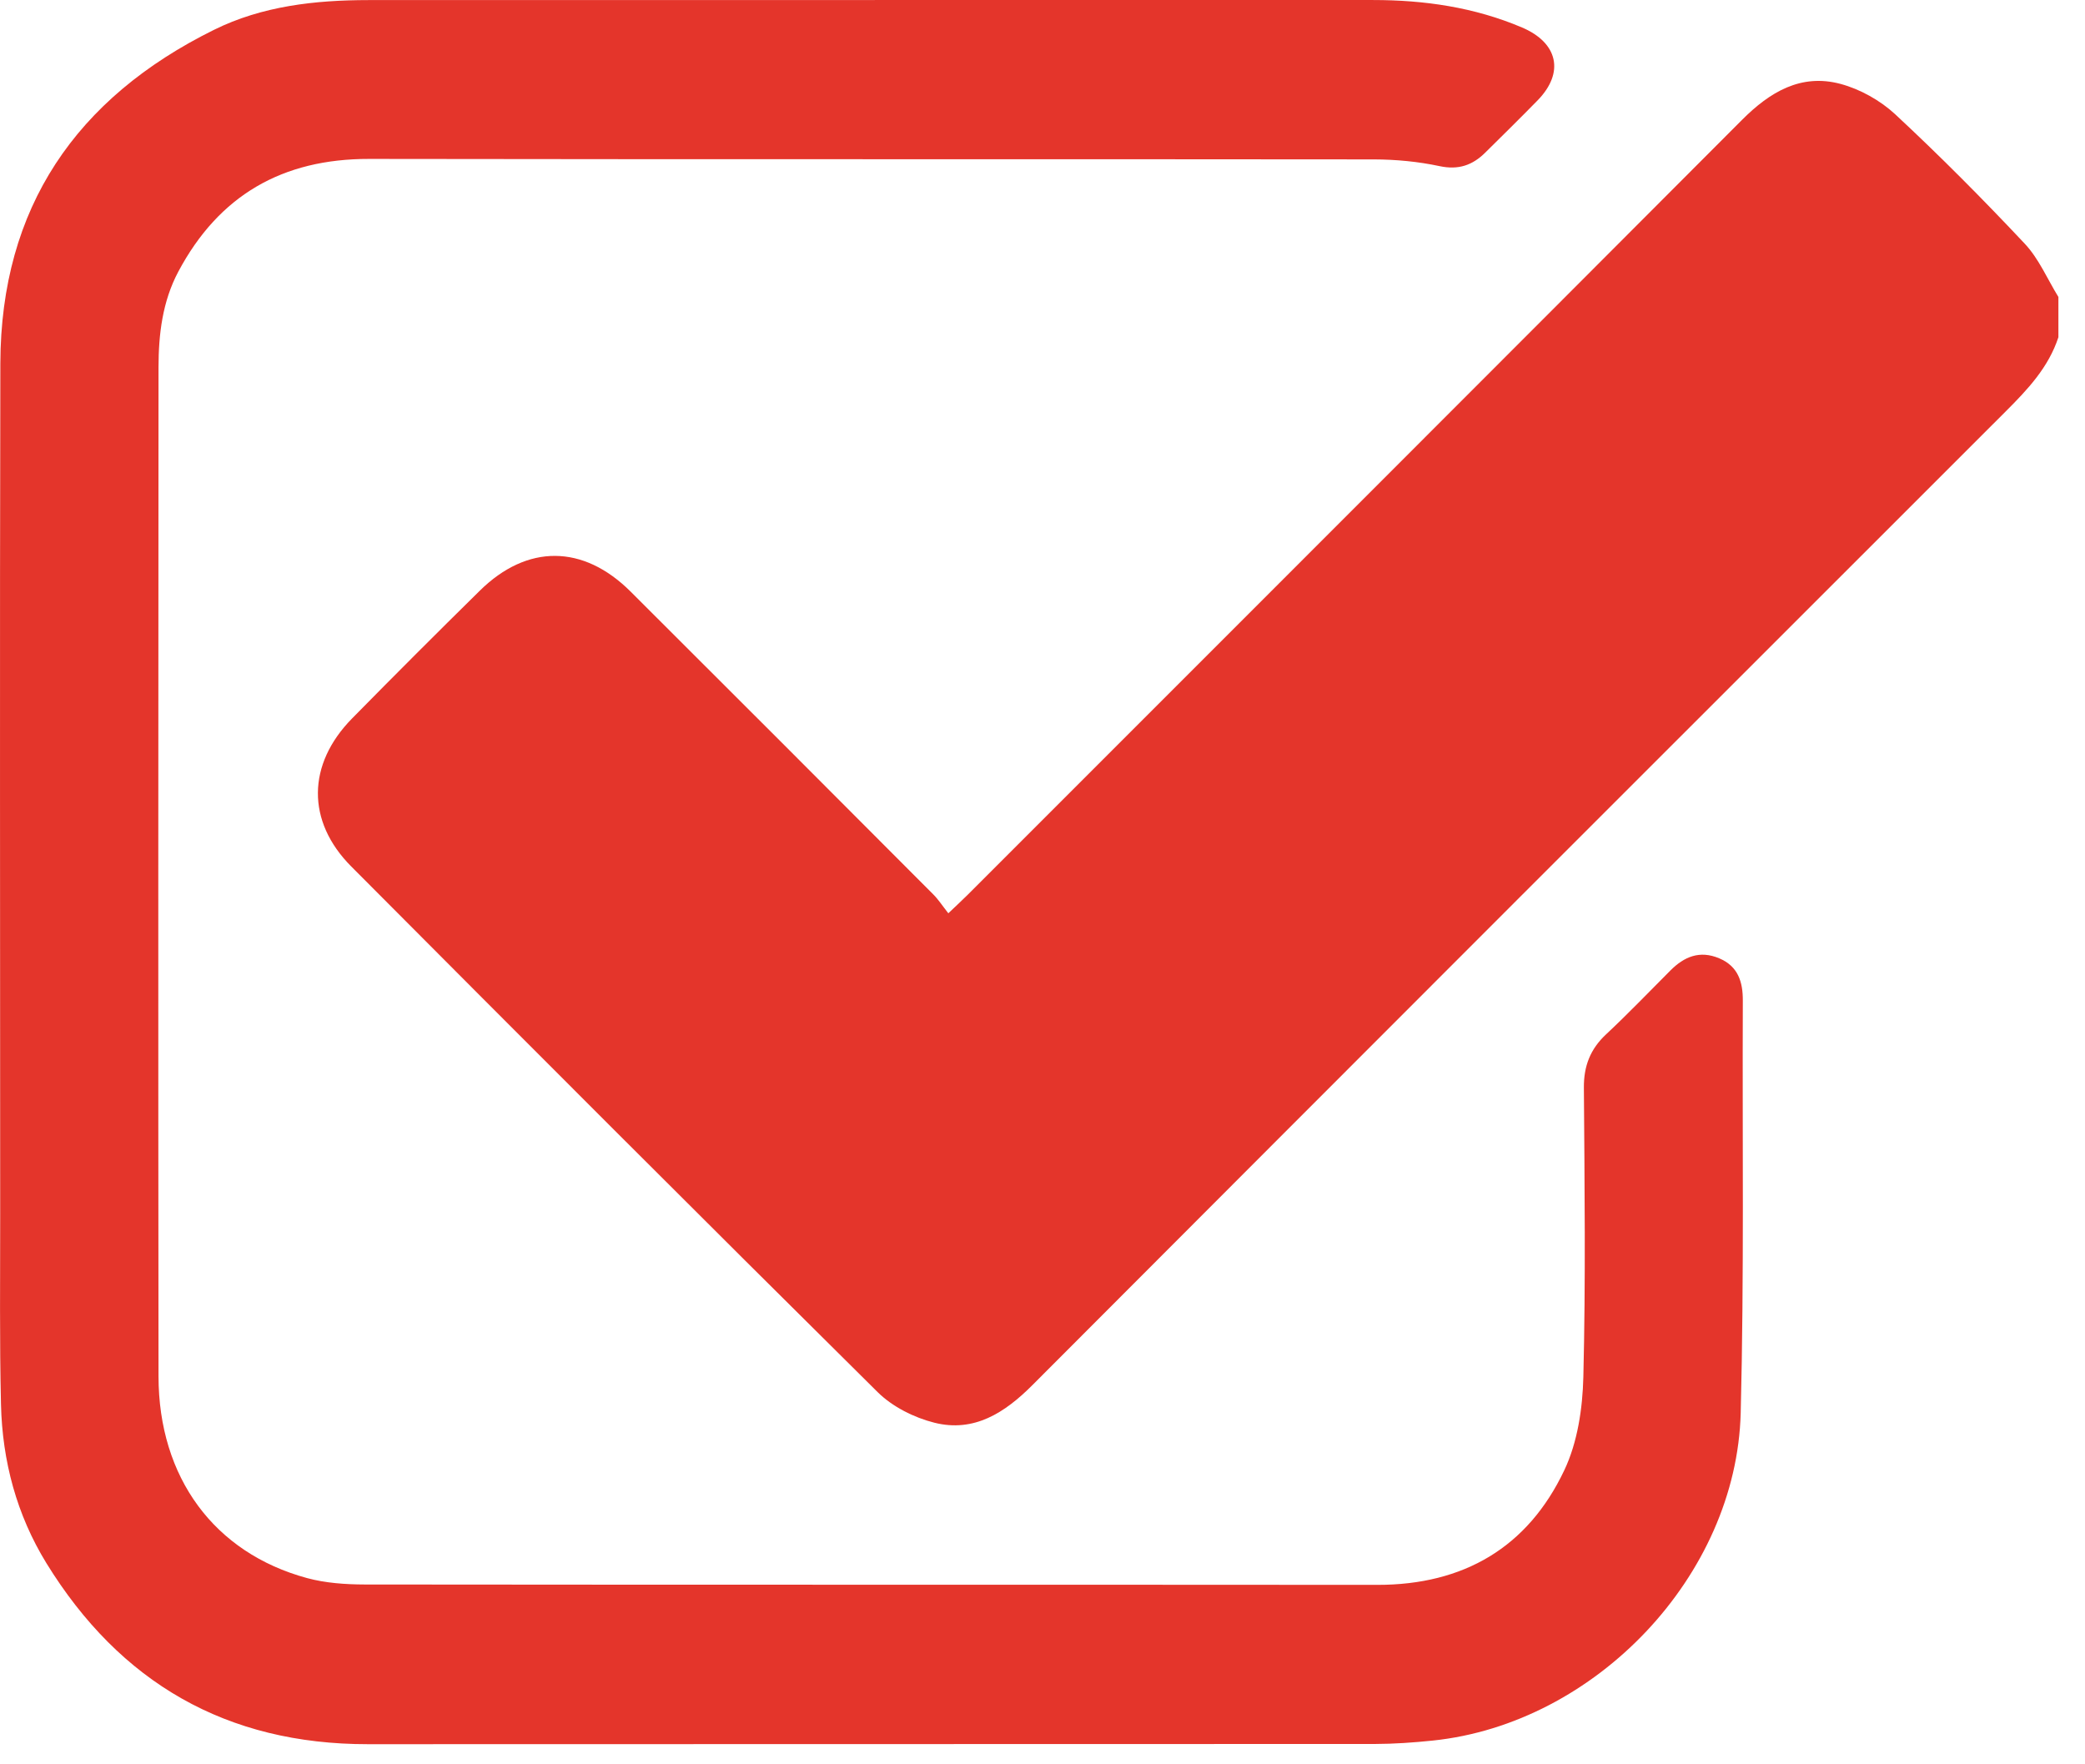 <svg width="78" height="66" viewBox="0 0 78 66" fill="none" xmlns="http://www.w3.org/2000/svg">
<path d="M77.005 12.614C76.636 13.743 75.855 14.57 75.036 15.388C62.889 27.524 50.748 39.666 38.619 51.818C37.586 52.852 36.437 53.593 34.955 53.221C34.194 53.03 33.382 52.622 32.83 52.074C26.24 45.549 19.685 38.986 13.141 32.414C11.456 30.722 11.489 28.59 13.167 26.88C14.749 25.272 16.344 23.676 17.952 22.094C19.724 20.351 21.815 20.361 23.591 22.13C27.373 25.899 31.145 29.678 34.914 33.458C35.107 33.651 35.259 33.888 35.477 34.164C35.785 33.87 35.998 33.675 36.201 33.472C45.86 23.812 55.522 14.155 65.171 4.483C66.21 3.441 67.373 2.744 68.851 3.138C69.588 3.335 70.343 3.758 70.903 4.278C72.572 5.831 74.182 7.452 75.743 9.113C76.273 9.675 76.591 10.437 77.005 11.109V12.614Z" fill="#E4352B"/>
<path d="M32.725 0.001C38.939 0.001 45.155 -0.001 51.369 0.001C53.287 0.001 55.159 0.271 56.943 1.03C58.283 1.601 58.536 2.712 57.528 3.748C56.88 4.412 56.218 5.062 55.559 5.713C55.084 6.183 54.56 6.365 53.855 6.215C53.056 6.044 52.219 5.965 51.399 5.963C38.87 5.949 26.339 5.965 13.81 5.945C10.564 5.939 8.189 7.308 6.669 10.165C6.078 11.278 5.932 12.5 5.93 13.733C5.922 26.318 5.916 38.902 5.93 51.487C5.934 55.276 8.017 58.091 11.486 59.033C12.176 59.22 12.923 59.271 13.642 59.273C26.272 59.287 38.901 59.277 51.531 59.287C54.753 59.289 57.152 57.888 58.52 55C59.016 53.956 59.204 52.689 59.233 51.517C59.322 47.909 59.279 44.298 59.253 40.689C59.247 39.877 59.493 39.245 60.085 38.691C60.91 37.921 61.689 37.105 62.487 36.307C63.004 35.787 63.585 35.541 64.314 35.848C65.028 36.148 65.203 36.737 65.199 37.436C65.178 42.574 65.25 47.716 65.12 52.852C64.965 58.944 59.691 64.476 53.606 65.111C52.883 65.186 52.156 65.237 51.432 65.239C38.876 65.247 26.323 65.239 13.768 65.247C8.476 65.251 4.491 62.949 1.736 58.475C0.624 56.667 0.088 54.659 0.037 52.547C-0.02 50.167 0.009 47.785 0.007 45.403C0.007 34.798 -0.012 24.193 0.013 13.591C0.031 7.76 2.851 3.666 8.001 1.118C9.807 0.224 11.782 0.005 13.78 0.003C20.095 -0.001 26.41 0.003 32.725 0.003V0.001Z" fill="#E4352B"/>
</svg>

